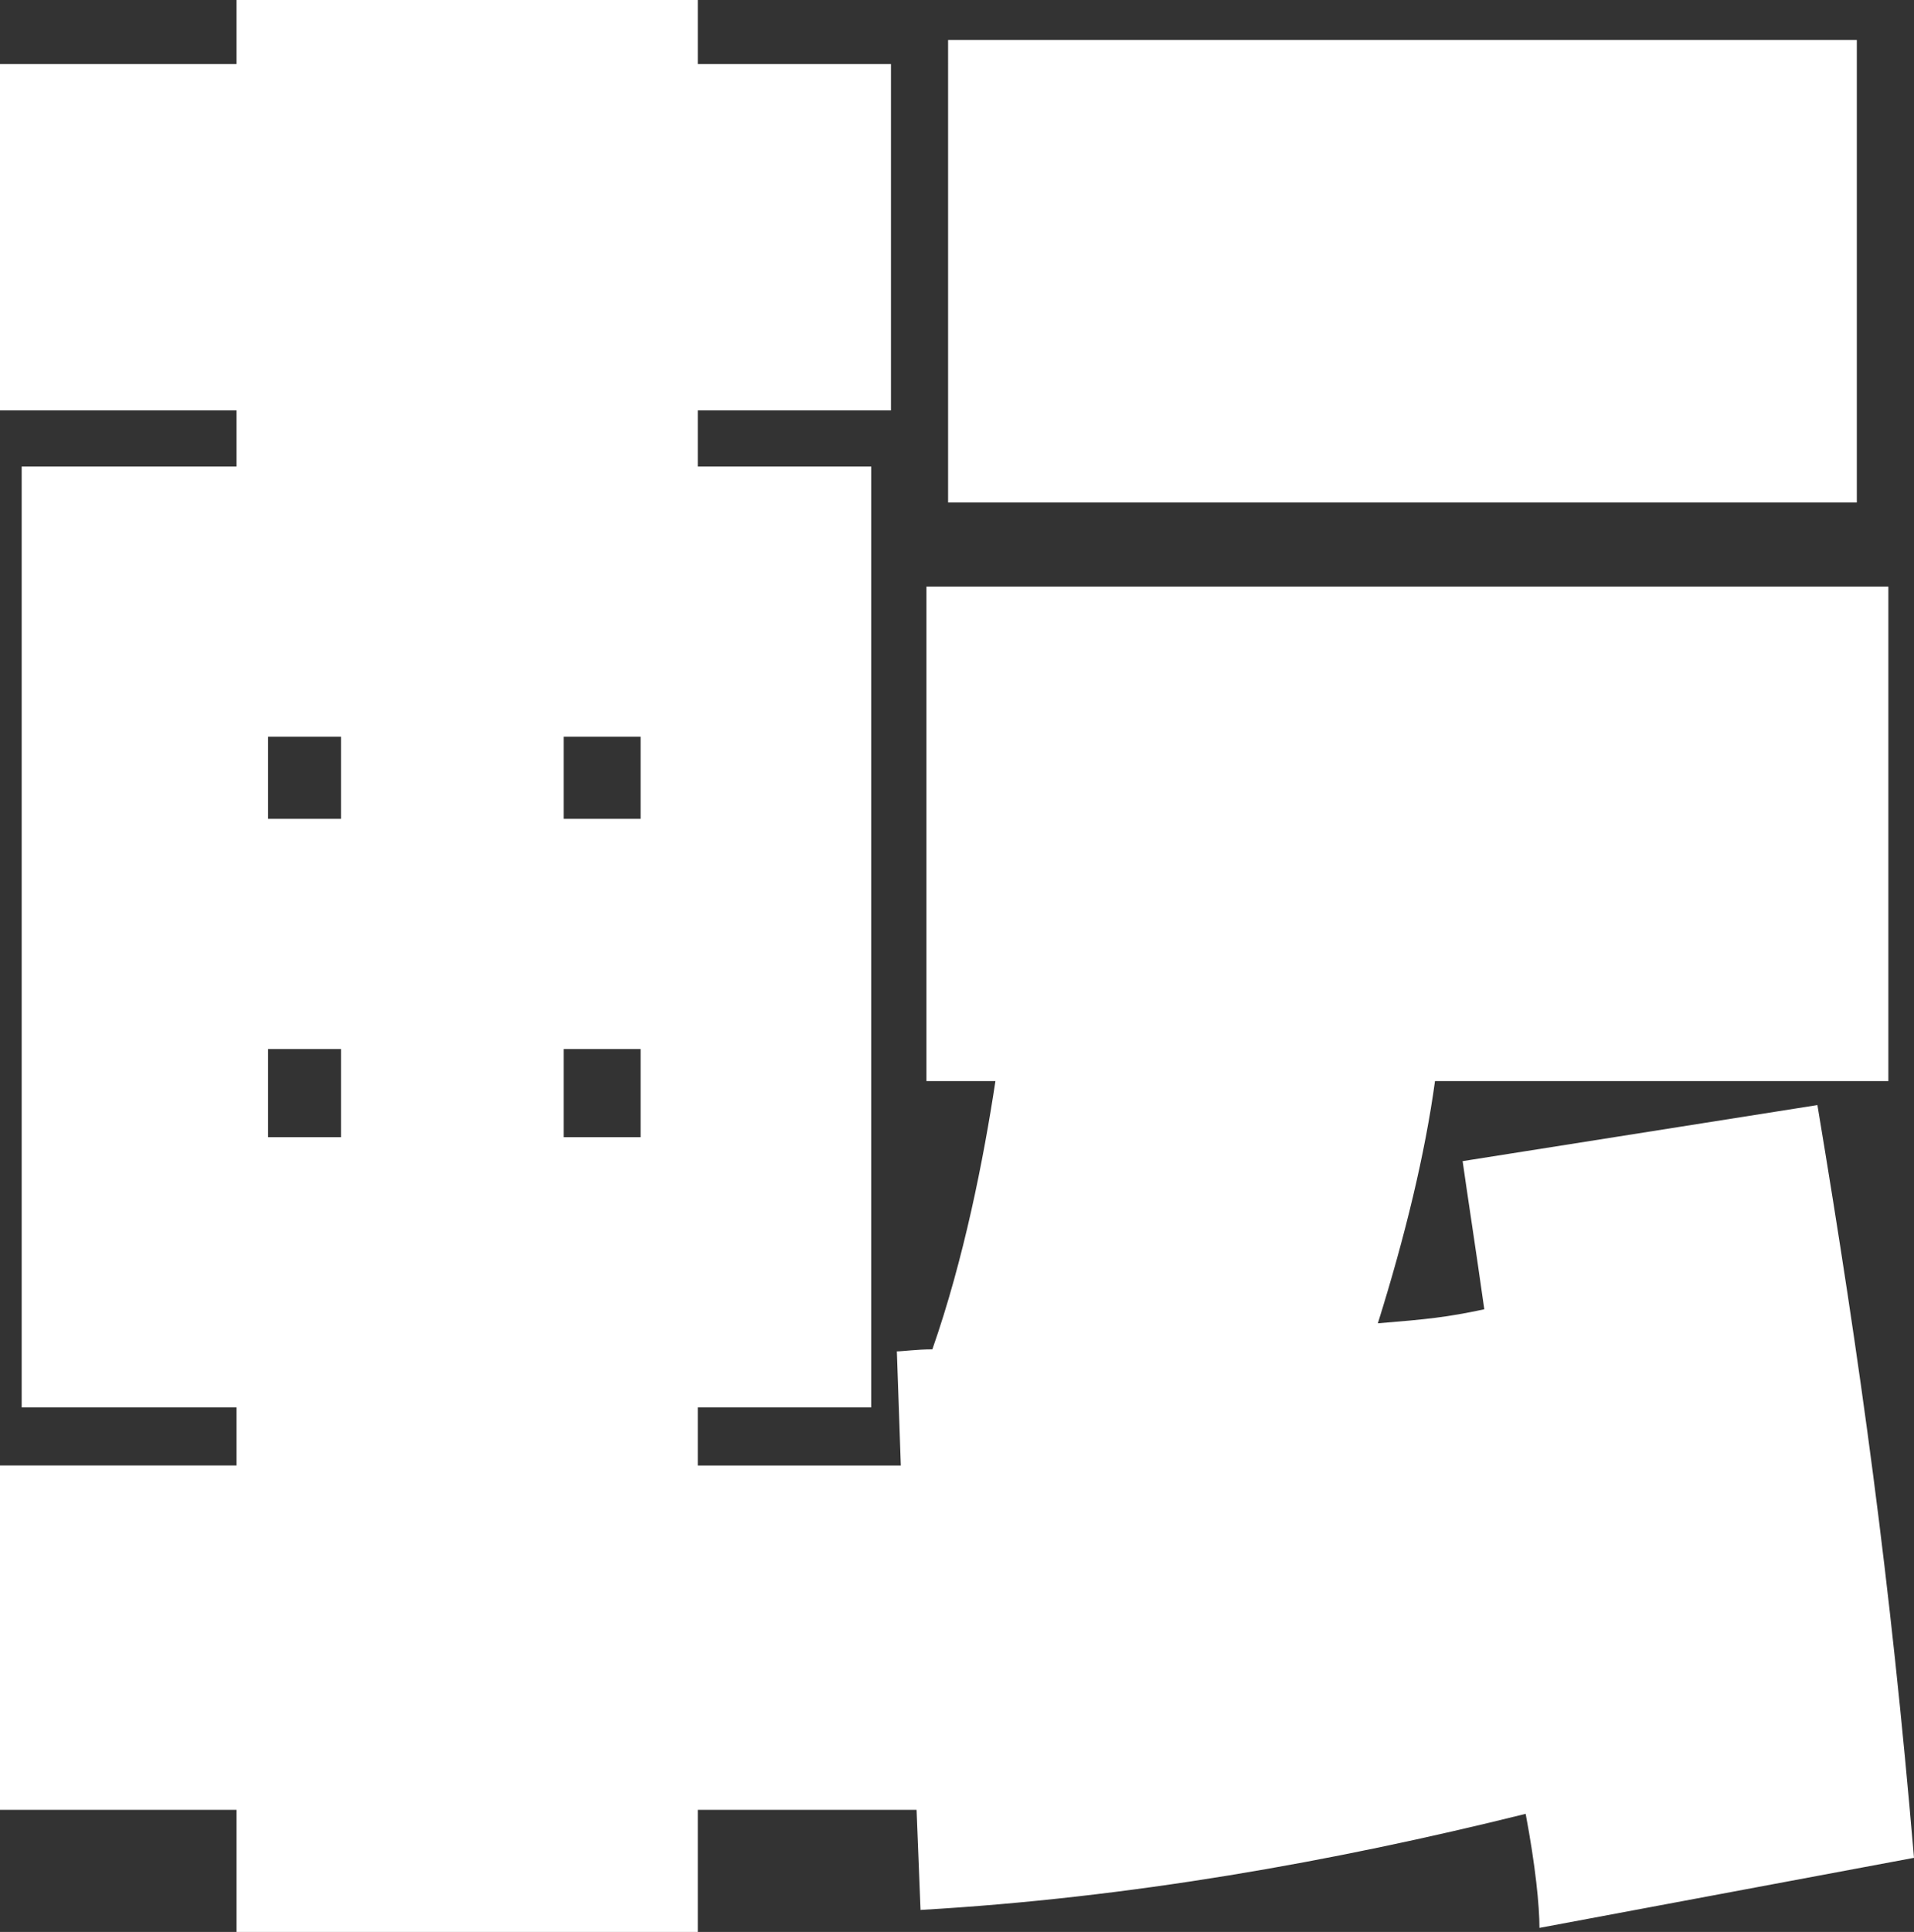 <?xml version="1.0" encoding="UTF-8"?><svg xmlns="http://www.w3.org/2000/svg" viewBox="0 0 61.456 62.019"><rect x="0" y="0" width="61.456" height="62.019" fill="#333333" stroke="none"/><g id="a"/><g id="b"><g id="c"><path d="M49.43,61.891c0-.707-.127-1.992-.443-3.663-6.203,1.542-12.721,2.699-19.43,3.085l-.127-3.214h-7.025v3.92H7.595v-3.92H0v-11.054H7.595v-1.864H.696V14.975H7.595v-1.8H0V2.056H7.595V0h14.81V2.056h6.203V13.175h-6.203v1.8h5.569v30.206h-5.569v1.864h6.519l-.127-3.663c.19,0,.633-.065,1.14-.065,1.012-2.892,1.645-6.106,2.025-8.612h-2.215v-15.874h30.886v15.874h-14.557c-.316,2.314-.949,4.949-1.835,7.776,1.582-.129,2.215-.193,3.418-.45-.253-1.8-.57-3.856-.696-4.756l11.392-1.8c1.392,8.355,2.342,15.232,3.101,24.165l-12.025,2.249ZM10.949,23.651h-2.342v2.635h2.342v-2.635Zm0,10.026h-2.342v2.828h2.342v-2.828Zm9.62-10.026h-2.468v2.635h2.468v-2.635Zm0,10.026h-2.468v2.828h2.468v-2.828Zm9.873-17.546V1.285h29.178v14.846H30.443Z" style="fill:#fff;"/></g></g></svg>
